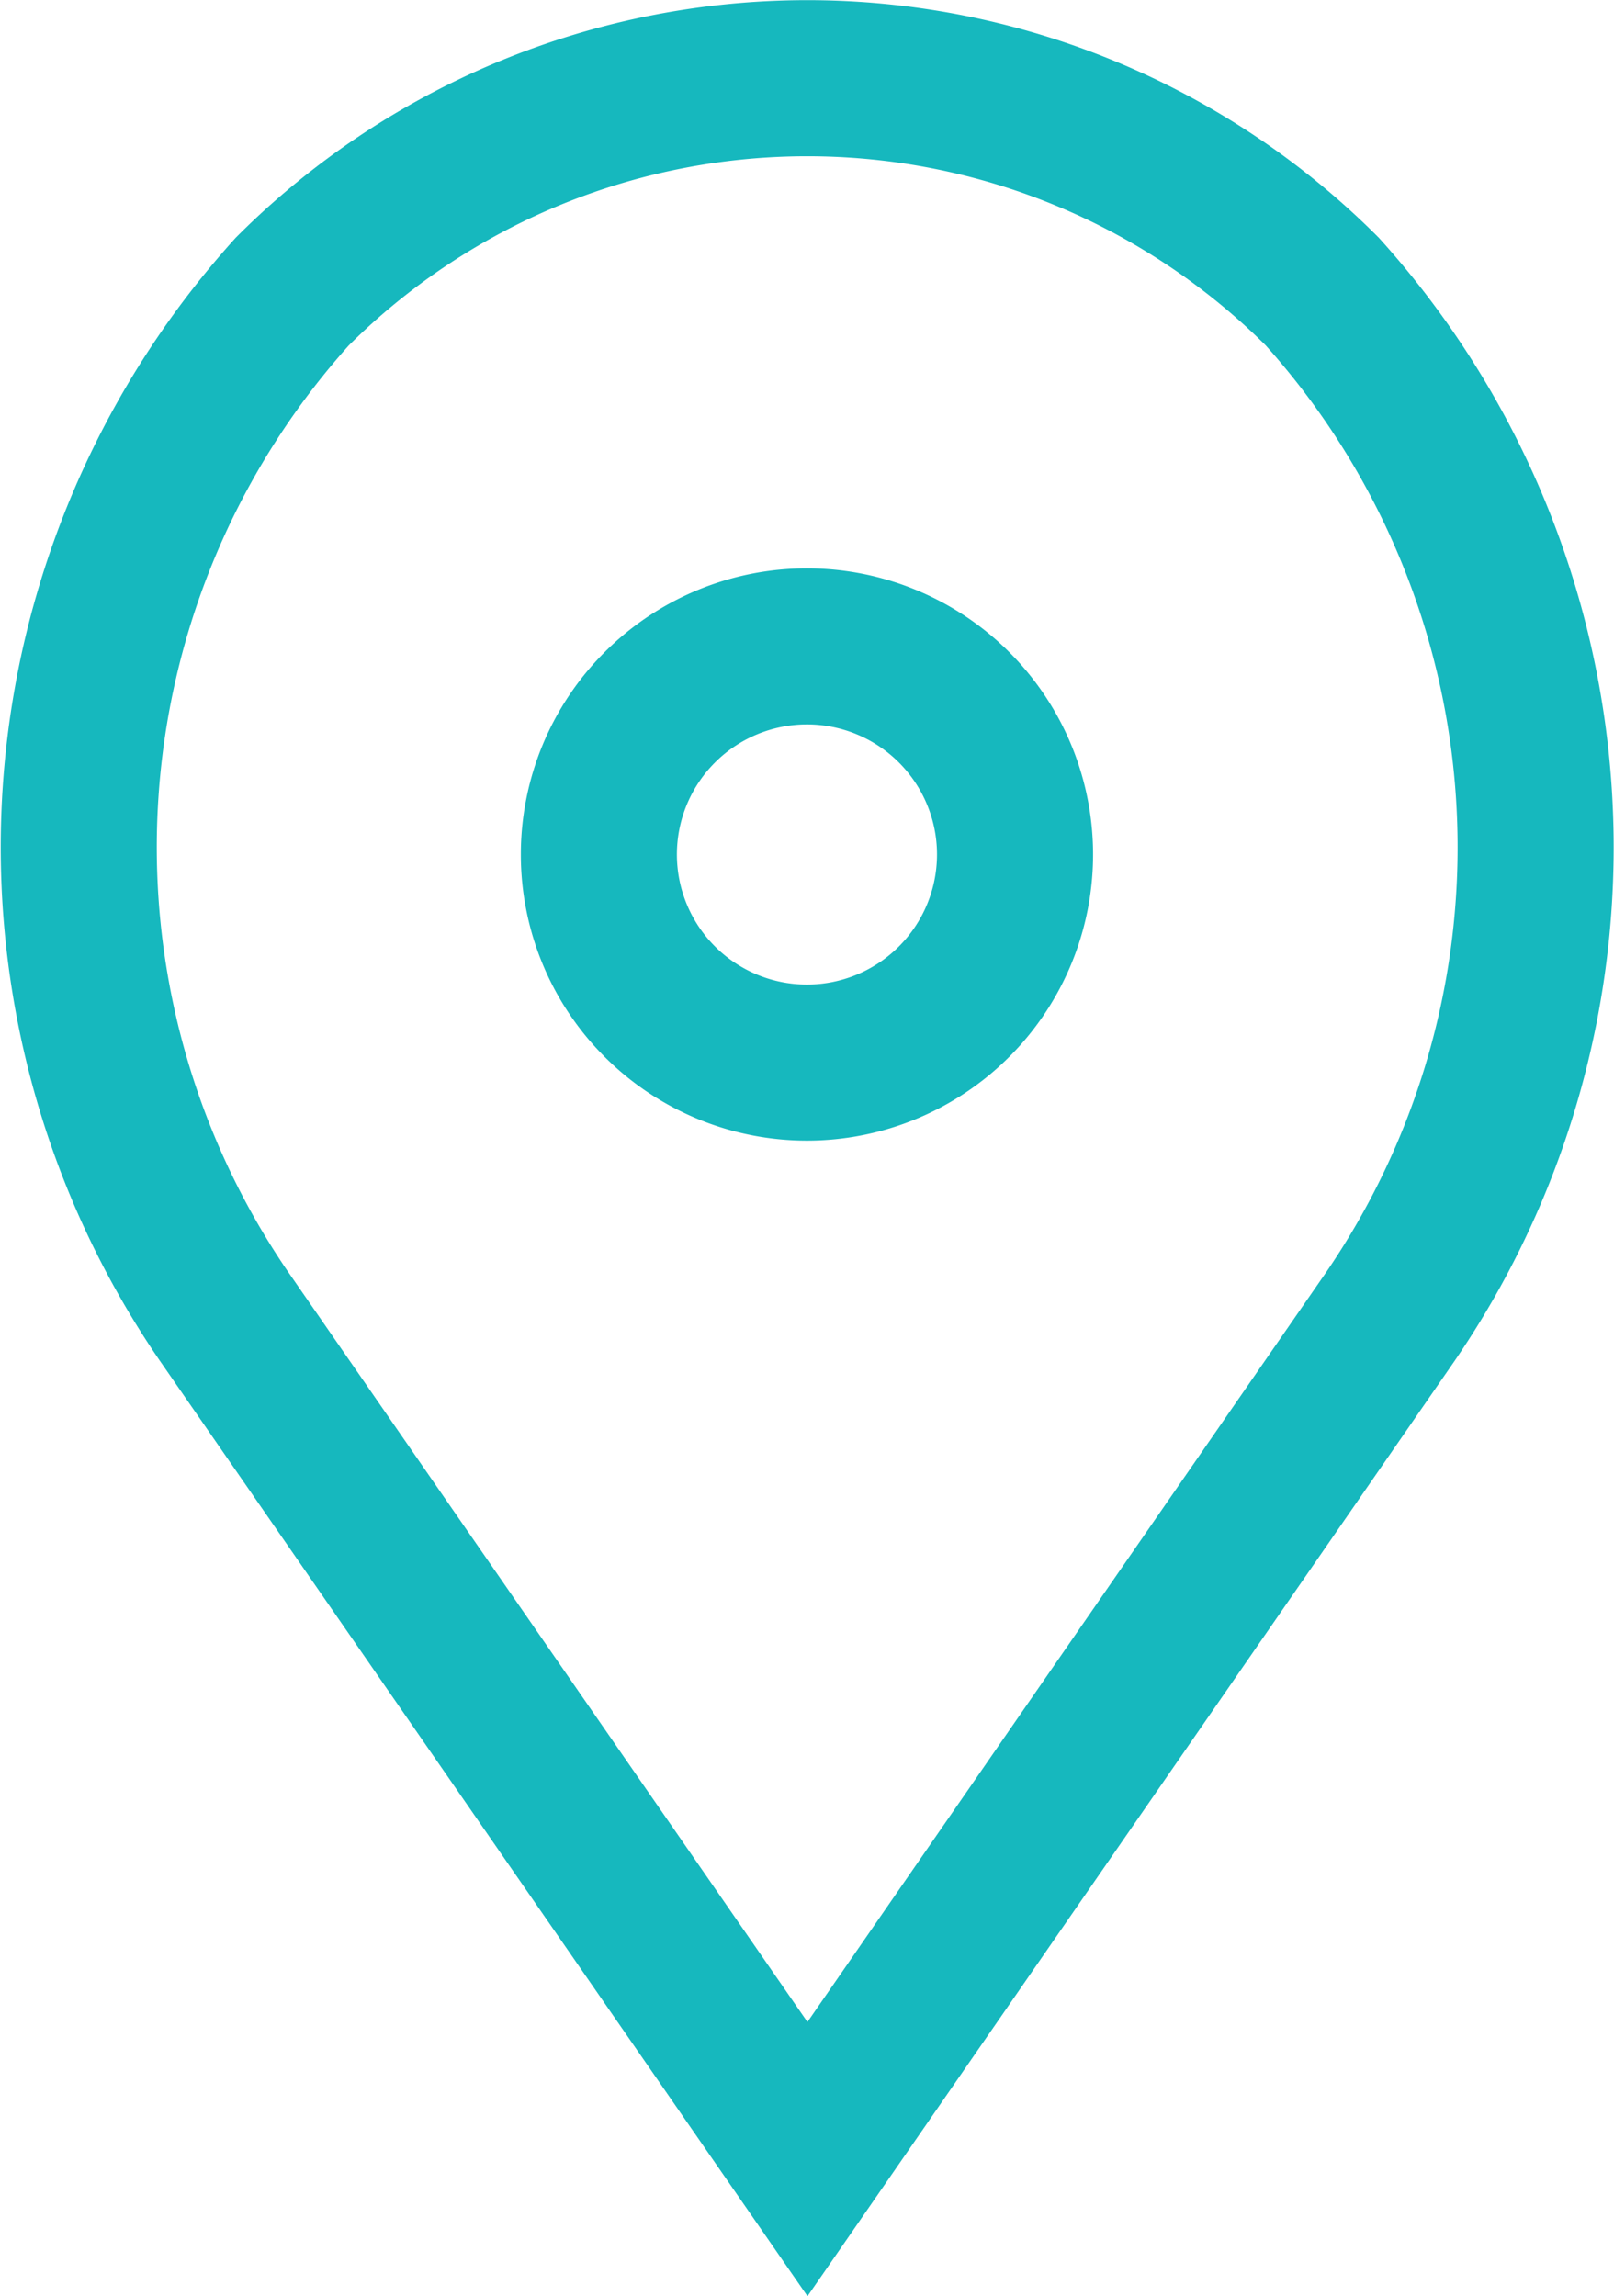 <svg xmlns="http://www.w3.org/2000/svg" width="15.513" height="22.067" viewBox="0 0 15.513 22.067">
  <g id="Group_1600" data-name="Group 1600" transform="translate(-999.278 -568.916)">
    <path id="Path_1776" data-name="Path 1776" d="M1011.987,571.718a7,7,0,0,0-9.9,0,7.976,7.976,0,0,0-.66,9.843l5.612,8.105,5.6-8.093A7.981,7.981,0,0,0,1011.987,571.718Z" fill="none" stroke="#16b8be" stroke-miterlimit="10" stroke-width="1.5"/>
    <path id="Path_1777" data-name="Path 1777" d="M1007.034,575.128a2,2,0,1,0,2,2A2,2,0,0,0,1007.034,575.128Z" fill="none" stroke="#16b8be" stroke-miterlimit="10" stroke-width="1.5"/>
  </g>
</svg>
